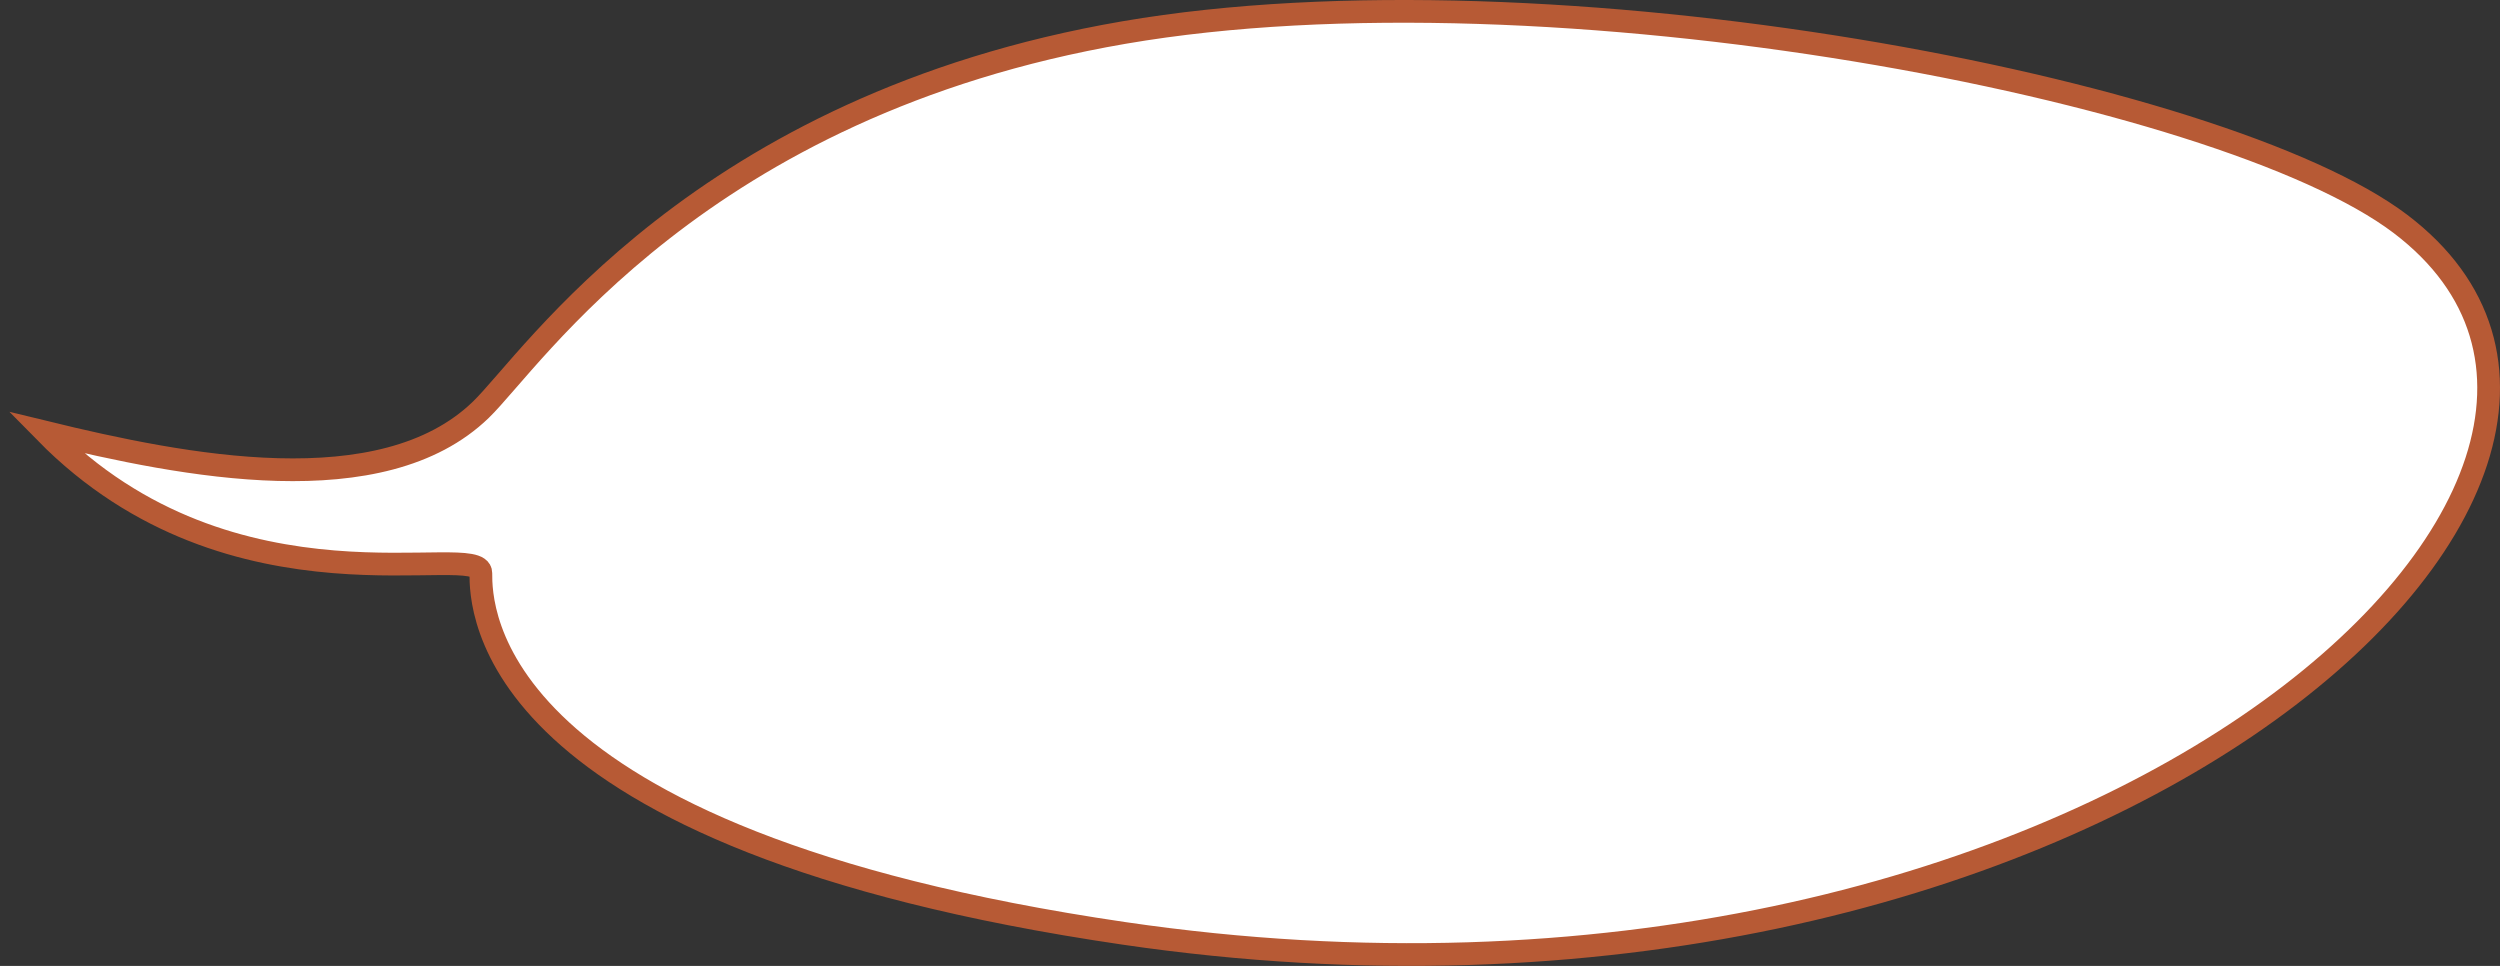 <?xml version="1.0" encoding="UTF-8"?> <svg xmlns="http://www.w3.org/2000/svg" width="220" height="85" viewBox="0 0 220 85" fill="none"><rect x="0" y="0" width="220" height="85" fill="#333333" stroke="none"/> <path d="M42.314 36.059C33.607 44.481 16.191 41.013 4 38.041C20.545 54.887 42.314 47.454 42.314 50.427C42.314 53.4 42.314 73.837 98.915 82.137C183.381 94.523 240.522 41.921 211.246 19.709C195.572 7.818 136.359 -3.578 98.915 2.863C61.472 9.304 46.86 31.662 42.314 36.059Z" fill="white" stroke="#B75A35" stroke-width="2"></path> </svg> 